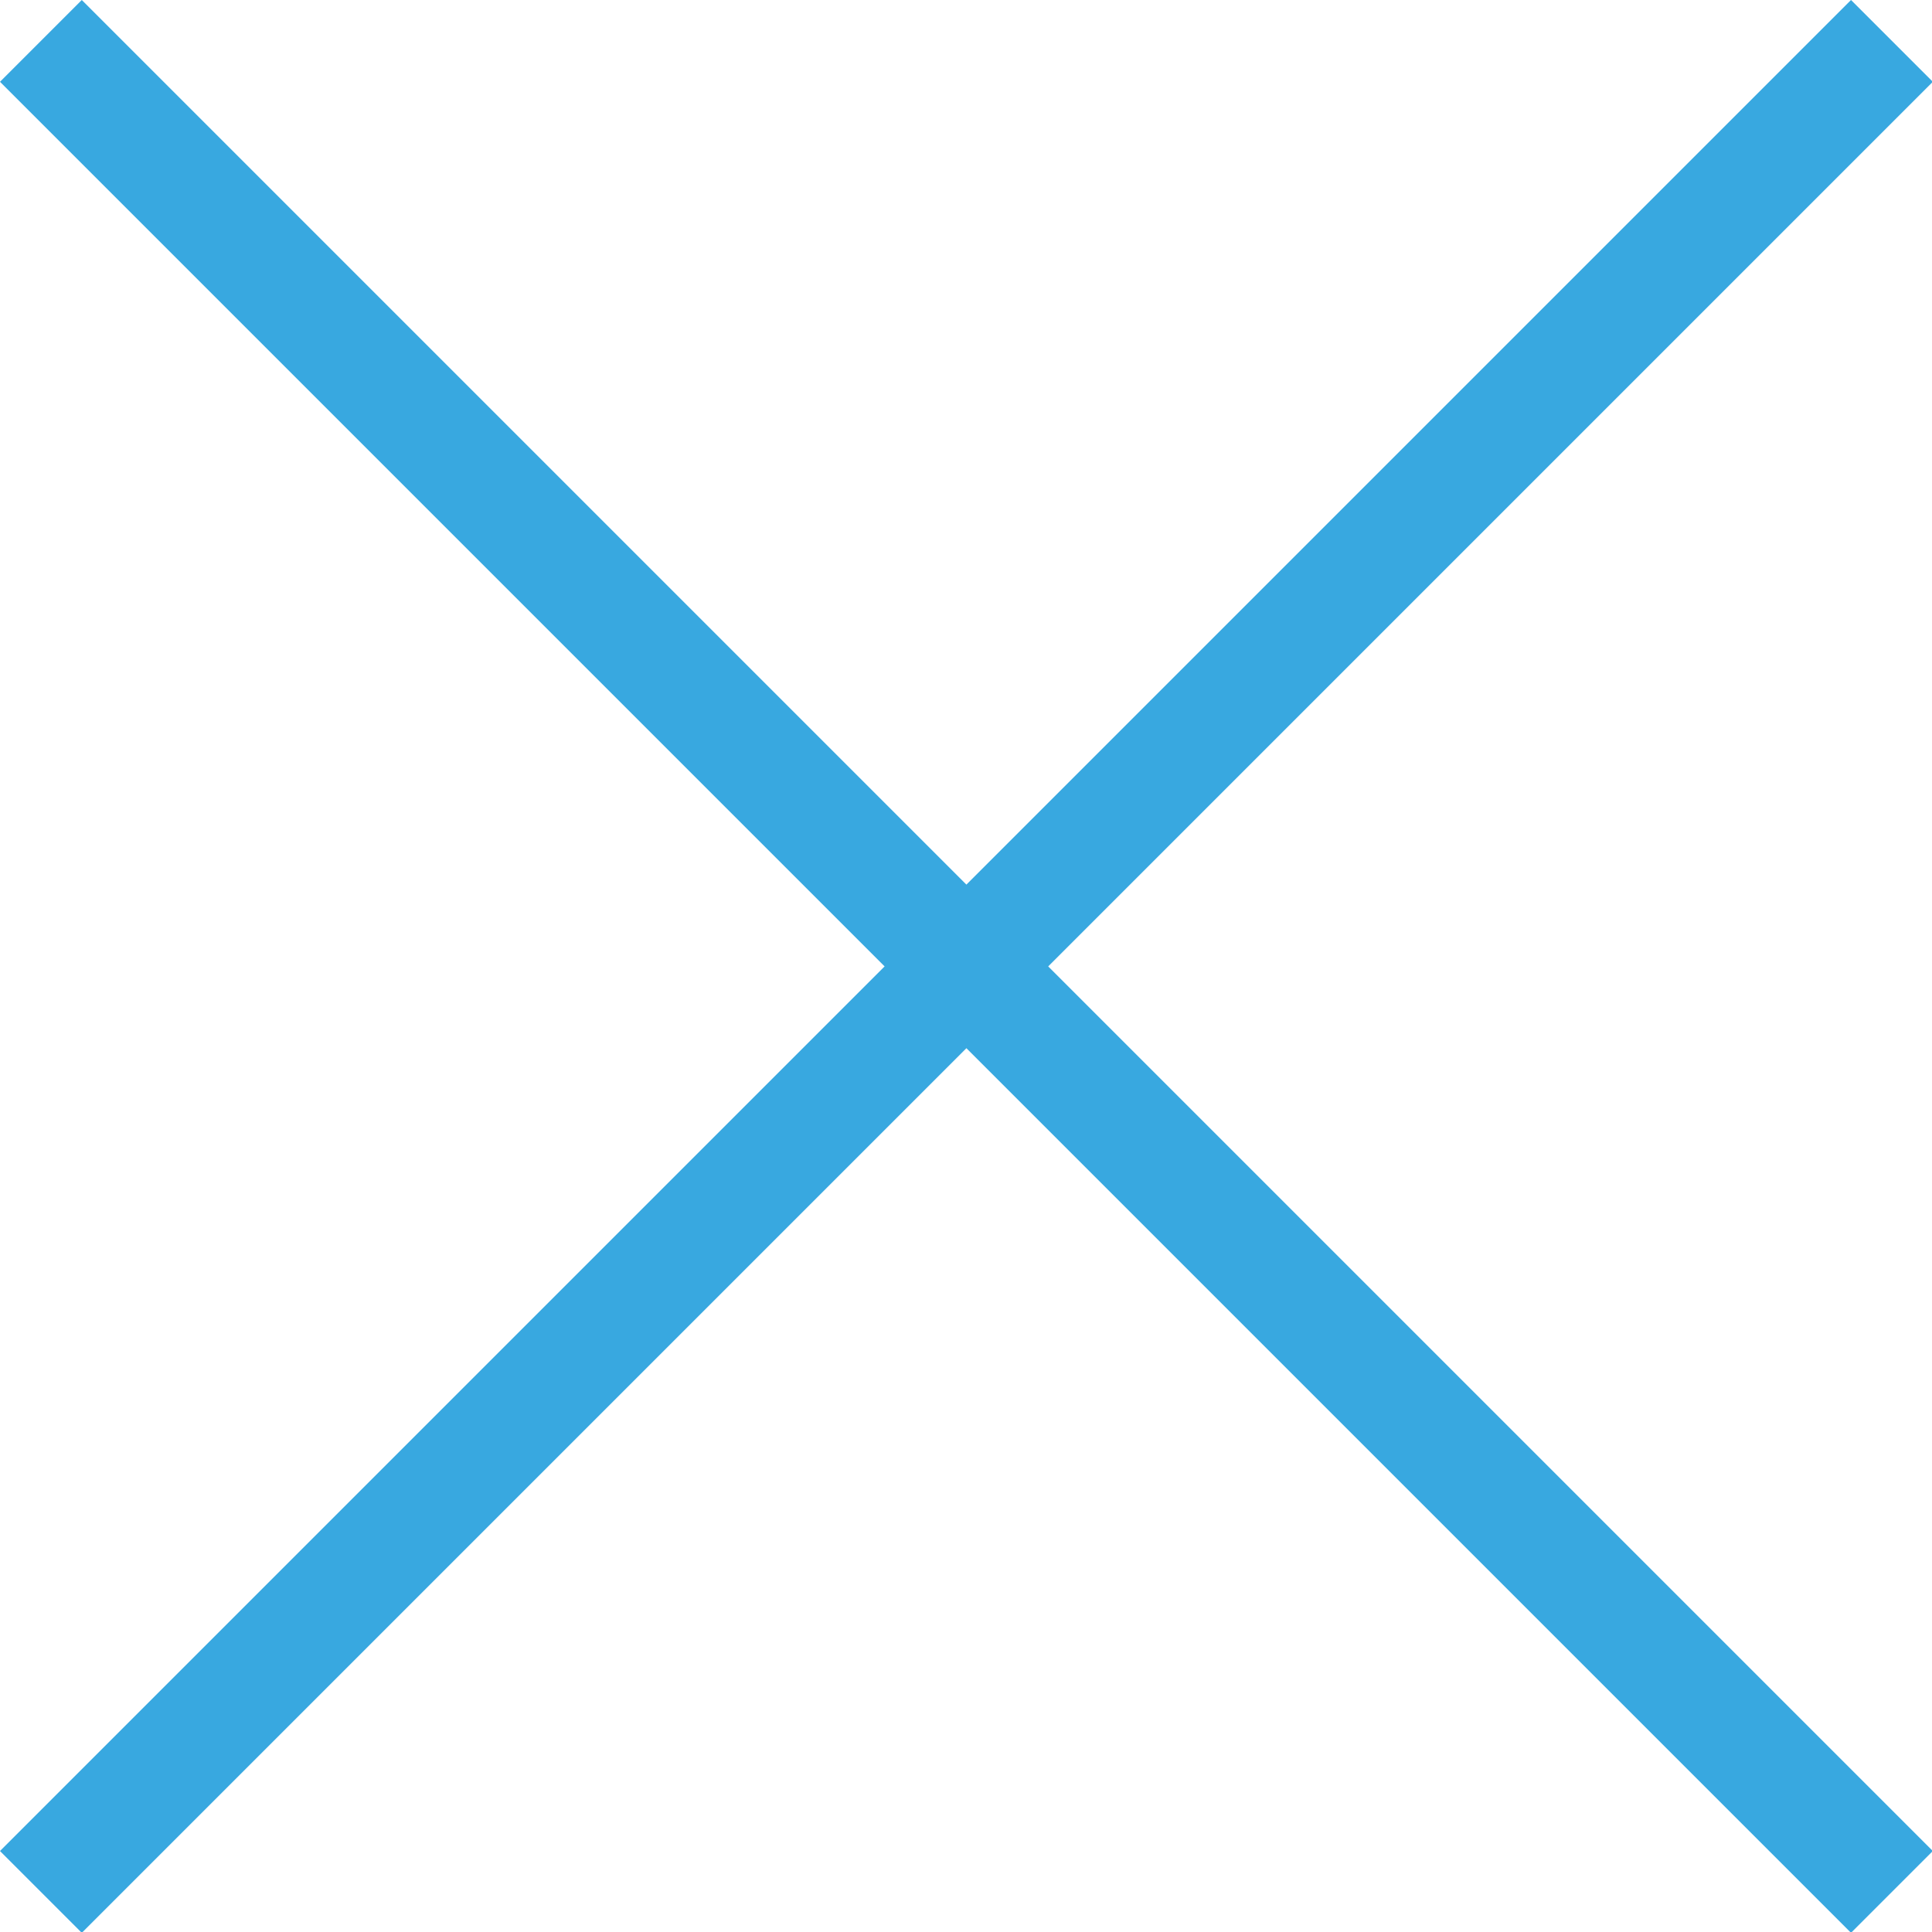 <?xml version="1.0" encoding="utf-8"?>
<!-- Generator: Adobe Illustrator 25.0.0, SVG Export Plug-In . SVG Version: 6.00 Build 0)  -->
<svg version="1.1" id="Ebene_1" xmlns="http://www.w3.org/2000/svg" xmlns:xlink="http://www.w3.org/1999/xlink" x="0px" y="0px"
	 width="33.4px" height="33.4px" viewBox="0 0 33.4 33.4" style="enable-background:new 0 0 33.4 33.4;" xml:space="preserve">
<style type="text/css">
	.st0{fill:none;}
	.st1{fill:none;stroke:#38A8E0;stroke-width:2;}
</style>
<rect class="st0" width="33.4" height="33.4"/>
<g id="Gruppe_1712" transform="translate(-1801.793 -1497.793)">
	<g id="Gruppe_1711" transform="translate(0 -53)">
		<line id="Linie_64" class="st1" x1="1802.5" y1="1551.5" x2="1834.5" y2="1583.5"/>
		<line id="Linie_65" class="st1" x1="1834.5" y1="1551.5" x2="1802.5" y2="1583.5"/>
	</g>
</g>
</svg>

